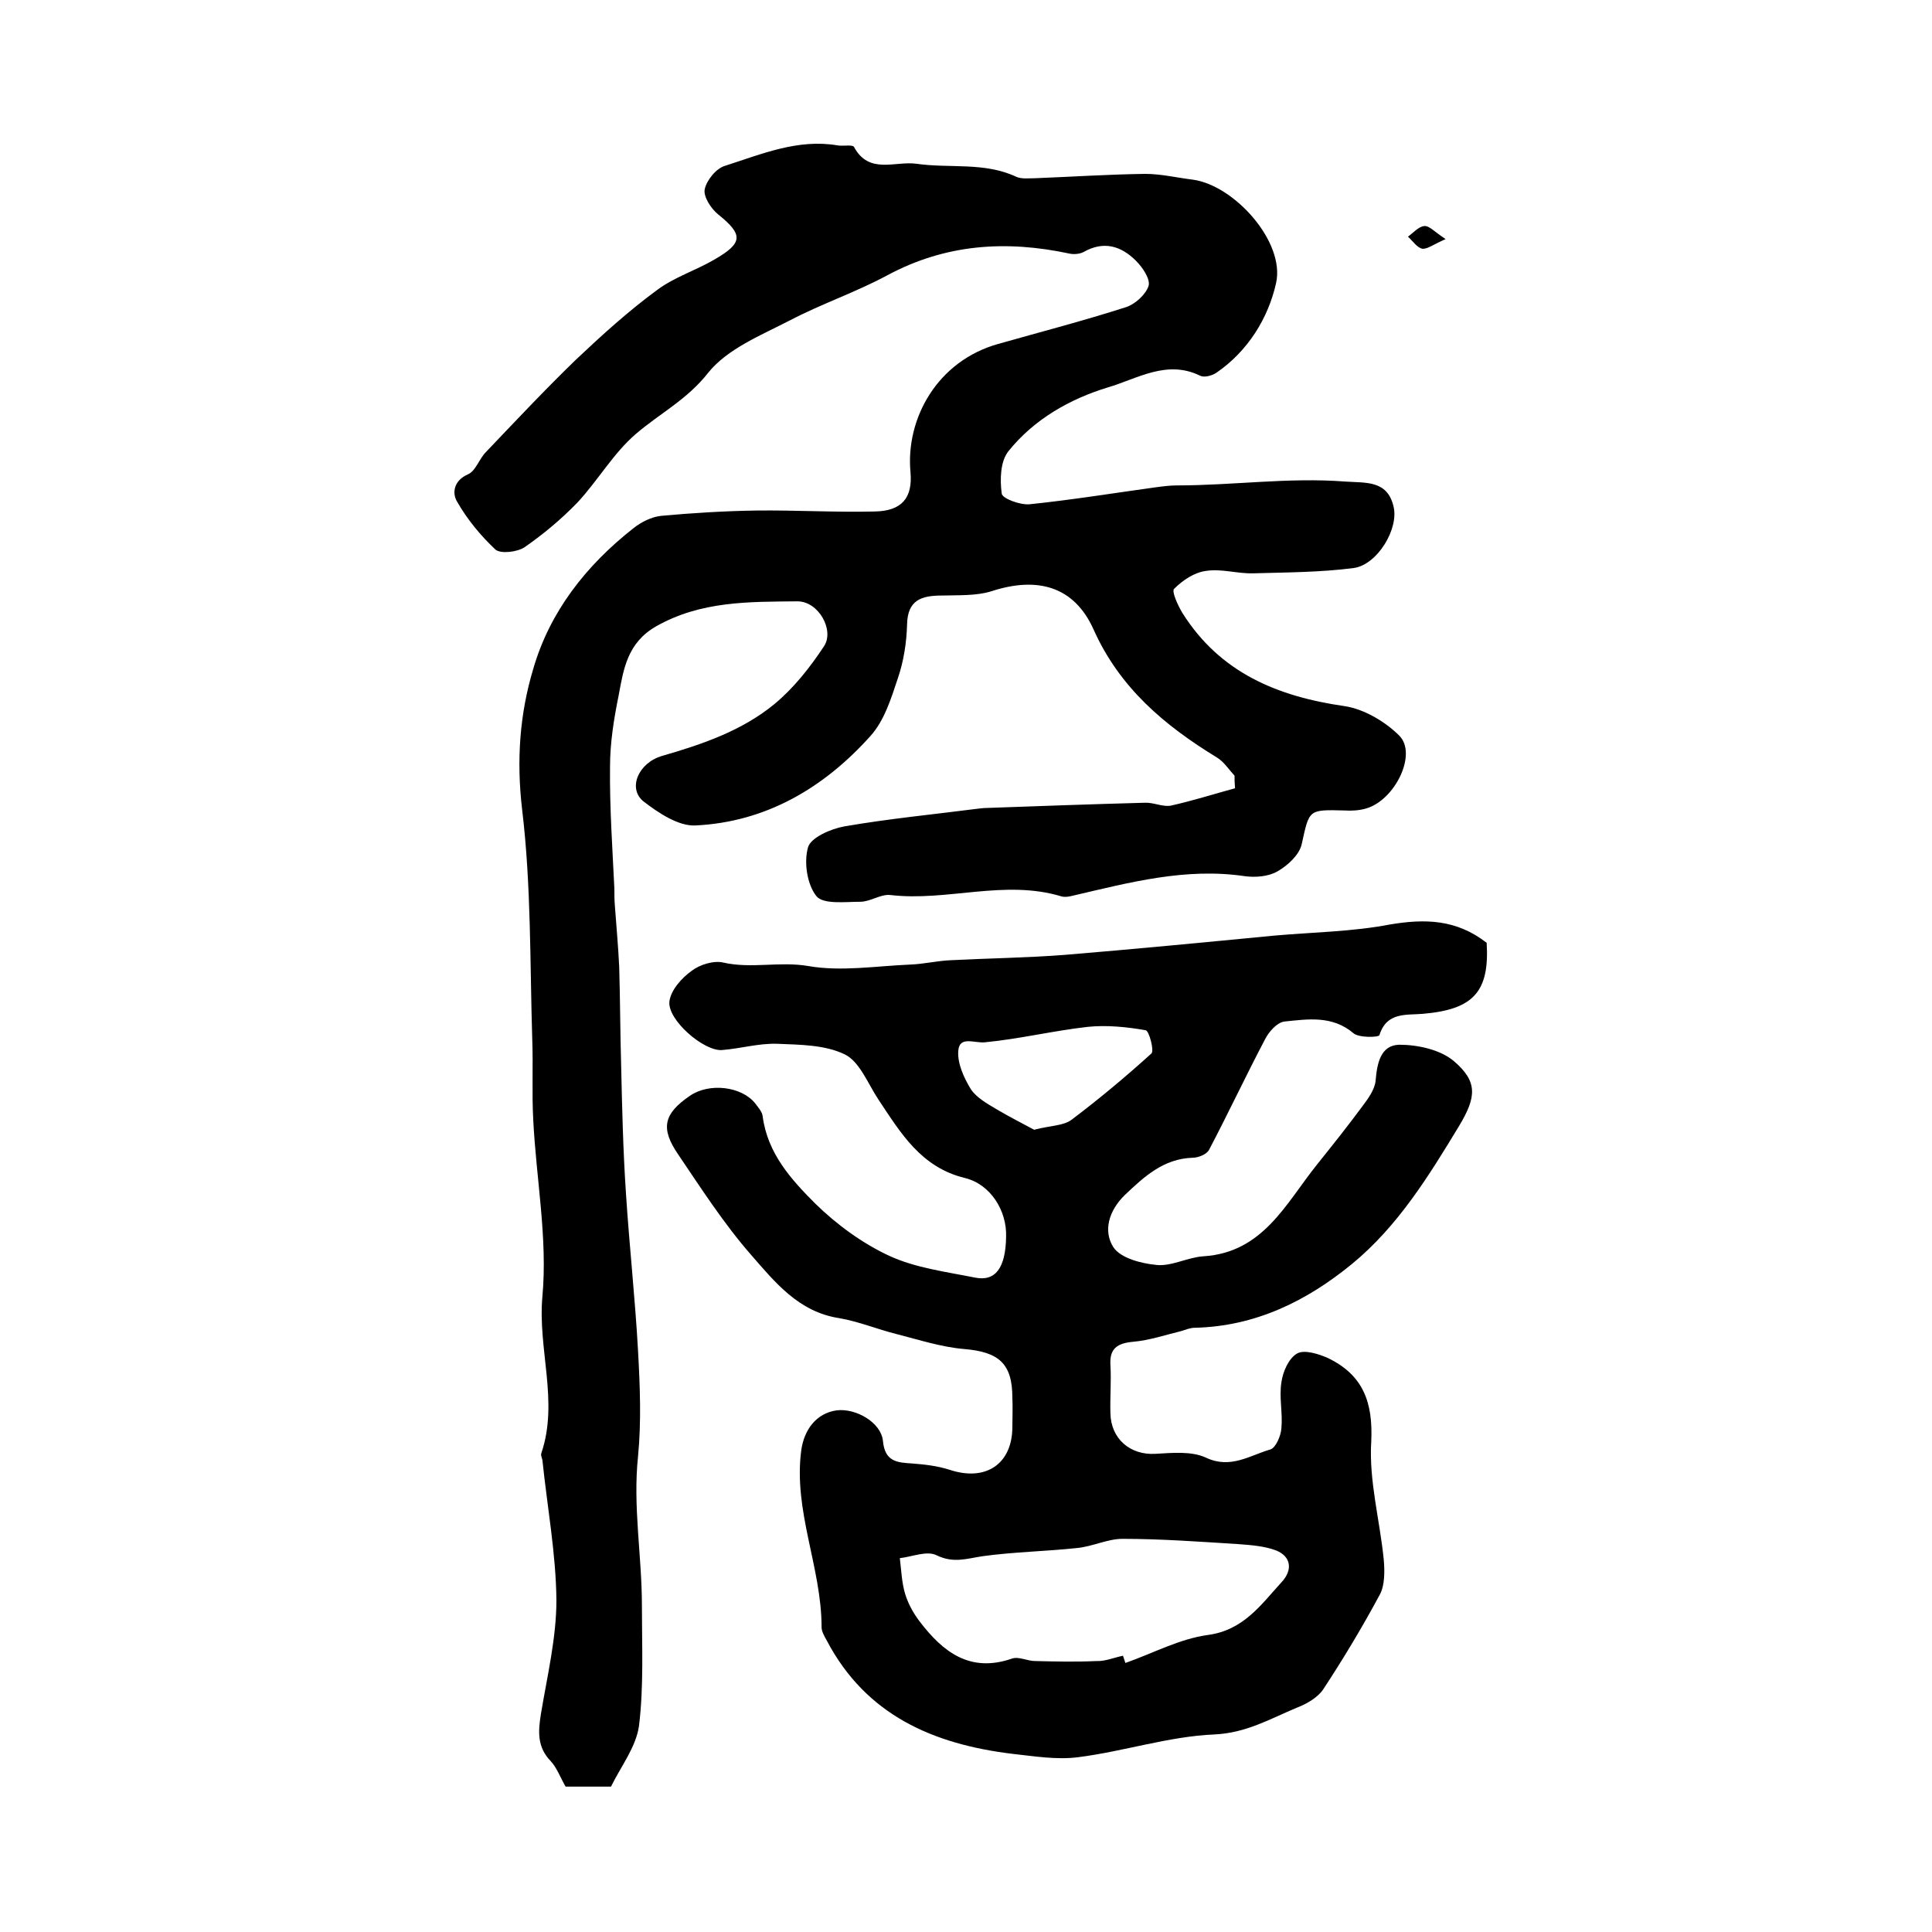 <?xml version="1.0" encoding="utf-8"?>
<!-- Generator: Adobe Illustrator 22.0.0, SVG Export Plug-In . SVG Version: 6.00 Build 0)  -->
<svg version="1.1" id="图层_1" xmlns="http://www.w3.org/2000/svg" xmlns:xlink="http://www.w3.org/1999/xlink" x="0px" y="0px"
	 viewBox="0 0 400 400" style="enable-background:new 0 0 400 400;" xml:space="preserve">
<style type="text/css">
	.st0{fill:#FFFFFF;}
</style>
<g>
	
	<path d="M255.6,160.6c-1.2-1.3-2.2-2.9-3.7-3.8c-10.8-6.6-20.1-14.4-25.5-26.5c-4-8.9-11.6-11-21.1-7.9c-3.2,1-6.9,0.8-10.3,0.9
		c-4.2,0-7.1,0.9-7.2,6c-0.1,3.7-0.7,7.6-1.9,11.1c-1.4,4.2-2.8,8.8-5.7,12c-9.6,10.7-21.6,17.8-36.2,18.5c-3.5,0.2-7.7-2.6-10.8-5
		c-3.3-2.7-1-8,3.9-9.4c8.3-2.4,16.5-5.2,23.2-10.7c4-3.3,7.4-7.6,10.3-12c2.2-3.3-1.1-9.3-5.5-9.3c-10,0.1-20-0.1-29.3,5.2
		c-5.9,3.4-6.7,8.8-7.7,14.2c-1,4.9-1.8,9.9-1.8,14.8c-0.1,8.4,0.5,16.9,0.9,25.3c0,1.2,0,2.3,0.1,3.5c0.3,4.2,0.7,8.4,0.9,12.7
		c0.2,6.8,0.2,13.6,0.4,20.3c0.2,8.9,0.4,17.7,1,26.6c0.7,10.9,1.9,21.7,2.5,32.6c0.4,7.2,0.7,14.6,0,21.8
		c-1.1,10.4,0.8,20.6,0.8,30.9c0,8.3,0.4,16.7-0.6,24.9c-0.6,4.4-3.8,8.5-5.8,12.6c-3.6,0-6.6,0-9.4,0c-1.1-1.9-1.8-3.9-3.1-5.3
		c-2.8-2.9-2.6-6.1-2-9.8c1.3-7.8,3.2-15.7,3.2-23.5c-0.1-9.7-1.9-19.3-2.9-29c-0.1-0.5-0.4-1-0.2-1.5c3.6-10.7-0.8-21.5,0.2-32.4
		c1.1-12-1.3-24.4-1.9-36.6c-0.3-5.5,0-11-0.2-16.5c-0.5-15.9-0.2-31.9-2.1-47.7c-1.2-10.2-0.5-19.8,2.3-29.1
		c3.4-11.8,10.9-21.4,20.7-29.1c1.6-1.3,3.8-2.4,5.8-2.6c6.5-0.6,13.1-1,19.7-1.1c8.2-0.1,16.3,0.4,24.5,0.2
		c5.6-0.1,7.9-2.8,7.4-8.2c-1-11.1,5.6-23,18.2-26.5c8.8-2.5,17.7-4.8,26.4-7.6c1.9-0.6,4.1-2.6,4.7-4.4c0.4-1.4-1.2-3.8-2.6-5.2
		c-3.1-3.1-6.7-4.2-10.9-1.8c-0.8,0.4-2,0.5-2.9,0.3c-13.1-2.8-25.6-2-37.7,4.5c-6.5,3.5-13.6,5.9-20.1,9.3c-6,3.1-13,5.9-17,10.9
		c-4.3,5.5-10,8.4-14.9,12.6c-4.7,4-7.9,9.7-12.2,14.3c-3.3,3.4-7,6.5-10.9,9.2c-1.5,1-4.9,1.4-6,0.5c-3.1-2.9-5.9-6.3-8-10
		c-1-1.7-0.7-4.3,2.3-5.6c1.6-0.7,2.3-3.2,3.7-4.6c6.1-6.4,12.2-12.9,18.6-19.1c5.4-5.1,10.9-10.1,16.9-14.5c3.5-2.6,7.9-4,11.7-6.2
		c6.1-3.5,6.1-5.2,0.9-9.4c-1.5-1.2-3.1-3.7-2.8-5.2c0.4-1.9,2.4-4.4,4.3-4.9c7.5-2.4,15-5.6,23.2-4.2c1.1,0.2,3.1-0.2,3.4,0.3
		c3.1,5.8,8.5,2.9,12.9,3.5c6.9,1,14.1-0.4,20.7,2.7c1.1,0.5,2.6,0.3,3.9,0.3c7.6-0.3,15.2-0.8,22.8-0.9c3.3,0,6.6,0.8,9.9,1.2
		c8.6,1.2,19.1,12.9,17.2,21.4c-1.6,7.2-5.8,14.1-12.4,18.6c-0.9,0.6-2.5,1-3.3,0.6c-6.9-3.4-13,0.6-19.1,2.4
		c-7.9,2.4-15.3,6.6-20.6,13.2c-1.7,2.1-1.8,5.9-1.4,8.8c0.1,1,3.8,2.4,5.8,2.2c8.7-0.9,17.3-2.3,26-3.5c1.5-0.2,3-0.4,4.5-0.4
		c11.6,0,23.1-1.7,34.8-0.8c4.3,0.3,8.7-0.3,10,5.1c1.2,4.6-3.3,12.1-8.2,12.8c-6.9,0.9-13.9,0.9-20.8,1.1c-3.3,0.1-6.6-1-9.8-0.5
		c-2.4,0.3-4.8,1.9-6.6,3.7c-0.6,0.5,0.8,3.5,1.7,5c7.8,12.4,19.7,17.3,33.6,19.3c4,0.6,8.4,3.2,11.3,6.1c3.8,3.8-0.9,13.4-6.9,15.1
		c-1.4,0.4-3,0.5-4.4,0.4c-7.6-0.2-7.3-0.2-8.9,7c-0.5,2.2-2.9,4.4-5,5.6c-1.9,1.1-4.6,1.3-6.8,1c-12.2-1.8-23.8,1.3-35.4,4
		c-0.8,0.2-1.7,0.4-2.5,0.2c-11.8-3.6-23.7,1.1-35.5-0.3c-2-0.2-4.1,1.4-6.2,1.4c-3.1,0-7.7,0.6-9.1-1.2c-1.9-2.4-2.6-7-1.7-10.1
		c0.6-2,4.7-3.8,7.5-4.3c9.2-1.6,18.6-2.5,27.9-3.7c0.3,0,0.7-0.1,1-0.1c11.1-0.4,22.2-0.8,33.3-1.1c1.8-0.1,3.7,0.9,5.4,0.6
		c4.5-1,8.9-2.4,13.3-3.6C255.6,162.1,255.6,161.4,255.6,160.6z"/>
	<path d="M307.8,195.2c0.6,10.1-2.7,13.8-13.2,14.7c-3.5,0.3-7.5-0.4-9,4.4c-0.1,0.5-4.3,0.6-5.4-0.4c-4.4-3.7-9.4-2.9-14.3-2.4
		c-1.5,0.2-3.2,2.1-4,3.7c-4,7.6-7.6,15.3-11.6,22.9c-0.5,0.9-2.2,1.6-3.4,1.6c-6,0.2-10,3.9-14,7.7c-3.4,3.3-4.5,7.5-2.4,10.8
		c1.5,2.3,5.8,3.4,9,3.7c3.1,0.3,6.4-1.6,9.7-1.8c12.3-0.8,17-10.9,23.4-18.9c3.2-4,6.4-8,9.5-12.2c1.2-1.6,2.5-3.4,2.7-5.2
		c0.3-3.6,1-7.4,4.9-7.5c3.8,0,8.4,1,11.2,3.3c5.1,4.3,4.8,7.5,1.2,13.5c-6.3,10.4-12.7,20.8-22.2,28.6c-9.4,7.7-20,12.9-32.5,13.2
		c-1,0-1.9,0.4-2.9,0.7c-3.3,0.8-6.5,1.9-9.9,2.2c-3.3,0.3-4.9,1.4-4.7,4.8c0.2,3.3-0.1,6.7,0,10c0.1,5.3,4.1,8.7,9.3,8.4
		c3.5-0.2,7.5-0.6,10.5,0.8c5.1,2.4,9.1-0.5,13.3-1.7c1.1-0.3,2.2-2.8,2.3-4.4c0.3-3.1-0.5-6.4,0-9.5c0.3-2.2,1.5-5,3.3-6
		c1.5-0.8,4.4,0.1,6.4,1c7.2,3.5,9.3,9.1,8.9,17.3c-0.5,8.1,1.8,16.3,2.6,24.5c0.2,2.4,0.2,5.2-0.8,7.1c-3.6,6.7-7.5,13.2-11.7,19.6
		c-1.2,1.8-3.5,3.1-5.6,3.9c-5.5,2.3-10.4,5.2-17,5.5c-9.4,0.4-18.7,3.5-28.1,4.7c-4.5,0.6-9.2-0.2-13.8-0.7
		c-16.3-2-30.2-8-38.3-23.4c-0.5-0.9-1.1-1.9-1.1-2.8c0-12.4-5.9-24.1-4.2-36.7c0.6-4.2,3.1-7.6,7.3-8.2c4-0.5,9.2,2.5,9.6,6.3
		c0.4,4.4,3,4.5,6.1,4.7c2.6,0.2,5.2,0.5,7.7,1.3c7.5,2.5,13-1.2,13-8.9c0-2,0.1-4,0-6c0-7.1-2.8-9.5-10-10.1
		c-4.7-0.4-9.3-1.9-14-3.1c-4-1-7.8-2.6-11.9-3.3c-8.4-1.3-13.3-7.5-18.2-13.1c-5.6-6.4-10.3-13.7-15.1-20.8
		c-3.7-5.4-3-8.4,2.4-12.1c4-2.8,10.8-2,13.6,1.6c0.6,0.8,1.4,1.7,1.5,2.6c1,7.7,5.9,13.1,10.9,18.1c4.4,4.3,9.7,8.2,15.3,10.8
		c5.4,2.5,11.7,3.3,17.7,4.5c4.3,0.9,6.4-2,6.5-8.4c0.2-5.4-3.2-10.9-8.5-12.2c-9.1-2.2-13.3-9.3-17.9-16.2c-2.2-3.3-3.9-7.9-7-9.4
		c-4.1-2-9.3-2-14.1-2.2c-3.8-0.1-7.5,1-11.3,1.3c-3.8,0.3-11.4-6.3-10.9-10.1c0.3-2.3,2.5-4.8,4.6-6.3c1.7-1.3,4.6-2.2,6.6-1.7
		c5.8,1.3,11.6-0.3,17.5,0.7c6.8,1.2,14.1,0,21.2-0.3c2.8-0.1,5.6-0.8,8.4-0.9c7.8-0.4,15.7-0.5,23.5-1.1c14.5-1.2,29-2.6,43.5-4
		c8-0.7,16.1-0.8,23.9-2.3C295,190.2,301.5,190.3,307.8,195.2z M232.5,342.8c0.2,0.5,0.3,1,0.5,1.5c5.7-2,11.2-5,17.1-5.8
		c7.4-1,11-6.3,15.3-11c2.2-2.4,2-5.2-1.2-6.5c-2.4-0.9-5.1-1.1-7.7-1.3c-8-0.5-16.1-1.1-24.1-1.1c-3.1,0-6.2,1.6-9.4,1.9
		c-6.5,0.7-13.1,0.8-19.6,1.7c-3.3,0.5-6,1.5-9.5-0.2c-2-1-5,0.3-7.6,0.6c0.3,2.5,0.4,5.1,1.1,7.4c0.6,2,1.7,4,3,5.7
		c4.8,6.3,10.4,10.7,19.1,7.7c1.4-0.5,3.2,0.5,4.8,0.5c4.2,0.1,8.5,0.2,12.7,0C228.7,344,230.6,343.2,232.5,342.8z M214.1,233.9
		c3.5-0.9,6.1-0.8,7.8-2.1c5.7-4.3,11.2-8.9,16.5-13.7c0.6-0.6-0.5-4.7-1.2-4.8c-4-0.7-8.1-1.1-12-0.7c-7.1,0.8-14.1,2.5-21.3,3.2
		c-2.2,0.2-5.3-1.4-5.5,1.8c-0.2,2.6,1.2,5.6,2.6,7.9c1.2,1.8,3.4,3,5.4,4.2C209.1,231.3,211.9,232.7,214.1,233.9z"/>
	<path d="M299.3,49.5c-2.5,1.1-3.8,2.1-4.8,2c-1.1-0.2-2-1.6-3-2.5c1.1-0.8,2.2-2.1,3.4-2.2C295.9,46.7,297,48,299.3,49.5z"/>
	
	
</g>
</svg>
